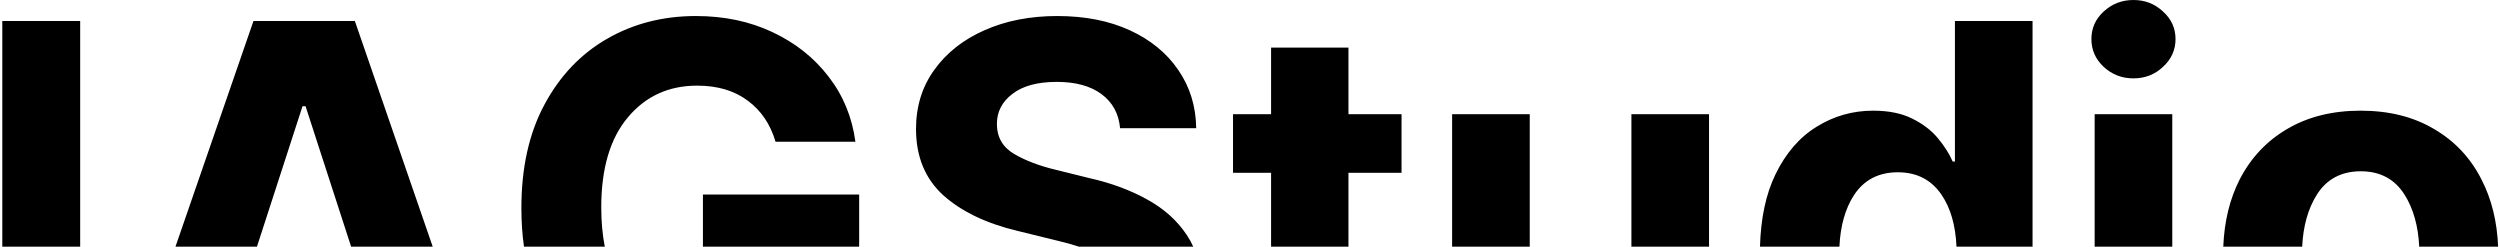 <svg width="780" height="77" viewBox="0 0 780 77" fill="none" xmlns="http://www.w3.org/2000/svg">
<path d="M25.016 76.969H0.719V6.562H25.016V76.969ZM135.007 76.969H109.554L95.328 33.125H94.391L80.165 76.969H54.743L79.078 6.562H110.719L135.007 76.969ZM217.125 5C225.927 5 233.87 6.667 240.953 10C248.089 13.333 253.922 17.943 258.453 23.828C263.036 29.713 265.849 36.51 266.891 44.219H241.969C240.354 38.75 237.464 34.479 233.297 31.406C229.13 28.281 223.87 26.719 217.516 26.719C208.609 26.719 201.396 30.026 195.875 36.641C190.354 43.203 187.594 52.552 187.594 64.688C187.594 69.151 187.961 73.245 188.694 76.969H163.485C162.943 73.147 162.672 69.132 162.672 64.922C162.672 52.318 165.068 41.562 169.859 32.656C174.651 23.698 181.161 16.849 189.391 12.109C197.62 7.37 206.865 5 217.125 5ZM268.062 75.391C268.062 75.921 268.056 76.447 268.044 76.969H219.312V60.703H268.062V75.391ZM329.859 5C338.505 5 346.057 6.484 352.516 9.453C358.974 12.422 364 16.537 367.594 21.797C371.24 27.057 373.115 33.125 373.219 40H349.469C349.052 35.469 347.125 31.927 343.688 29.375C340.25 26.823 335.589 25.547 329.703 25.547C323.714 25.547 319.104 26.797 315.875 29.297C312.646 31.745 311.031 34.87 311.031 38.672C311.031 42.786 312.828 45.911 316.422 48.047C320.016 50.13 324.339 51.771 329.391 52.969L339.781 55.547C346.552 57.057 352.568 59.271 357.828 62.188C363.089 65.052 367.229 68.75 370.25 73.281C371.034 74.444 371.715 75.673 372.296 76.969H336.647C334.69 76.322 332.532 75.717 330.172 75.156L317.438 72.031C307.646 69.688 299.911 65.963 294.234 60.859C288.609 55.703 285.797 48.828 285.797 40.234C285.797 33.203 287.698 27.057 291.5 21.797C295.302 16.484 300.51 12.37 307.125 9.453C313.792 6.484 321.37 5 329.859 5ZM420.719 35.625H437.281V53.906H420.719V76.969H396.578V53.906H384.703V35.625H396.578V14.844H420.719V35.625ZM477.281 76.969H453.062V35.625H477.281V76.969ZM533.219 76.969H509V35.625H533.219V76.969ZM634.156 76.969H610.431C610.132 70.274 608.563 64.852 605.719 60.703C602.542 56.068 598.01 53.75 592.125 53.75C586.135 53.75 581.578 56.12 578.453 60.859C575.711 65.089 574.194 70.459 573.898 76.969H549.113C549.362 68.065 550.964 60.56 553.922 54.453C557.151 47.786 561.448 42.812 566.812 39.531C572.177 36.198 578.036 34.531 584.391 34.531C589.286 34.531 593.375 35.365 596.656 37.031C599.938 38.646 602.594 40.677 604.625 43.125C606.656 45.573 608.193 47.995 609.234 50.391H609.938V6.562H634.156V76.969ZM677.75 76.969H653.531V35.625H677.75V76.969ZM736.5 34.531C745.354 34.531 752.984 36.432 759.391 40.234C765.849 43.984 770.797 49.245 774.234 56.016C777.368 62.097 779.094 69.081 779.413 76.969H754.798C754.486 70.511 752.971 65.116 750.25 60.781C747.177 55.885 742.62 53.438 736.578 53.438C730.484 53.438 725.901 55.885 722.828 60.781C720.108 65.116 718.592 70.511 718.28 76.969H693.664C693.979 69.081 695.678 62.097 698.766 56.016C702.255 49.245 707.203 43.984 713.609 40.234C720.068 36.432 727.698 34.531 736.5 34.531ZM665.641 0C669.234 0 672.307 1.198 674.859 3.594C677.464 5.938 678.766 8.802 678.766 12.188C678.766 15.573 677.464 18.463 674.859 20.859C672.307 23.255 669.234 24.453 665.641 24.453C662.047 24.453 658.948 23.255 656.344 20.859C653.792 18.463 652.516 15.573 652.516 12.188C652.516 8.802 653.792 5.938 656.344 3.594C658.948 1.198 662.047 0 665.641 0Z" fill="black"/>
</svg>
